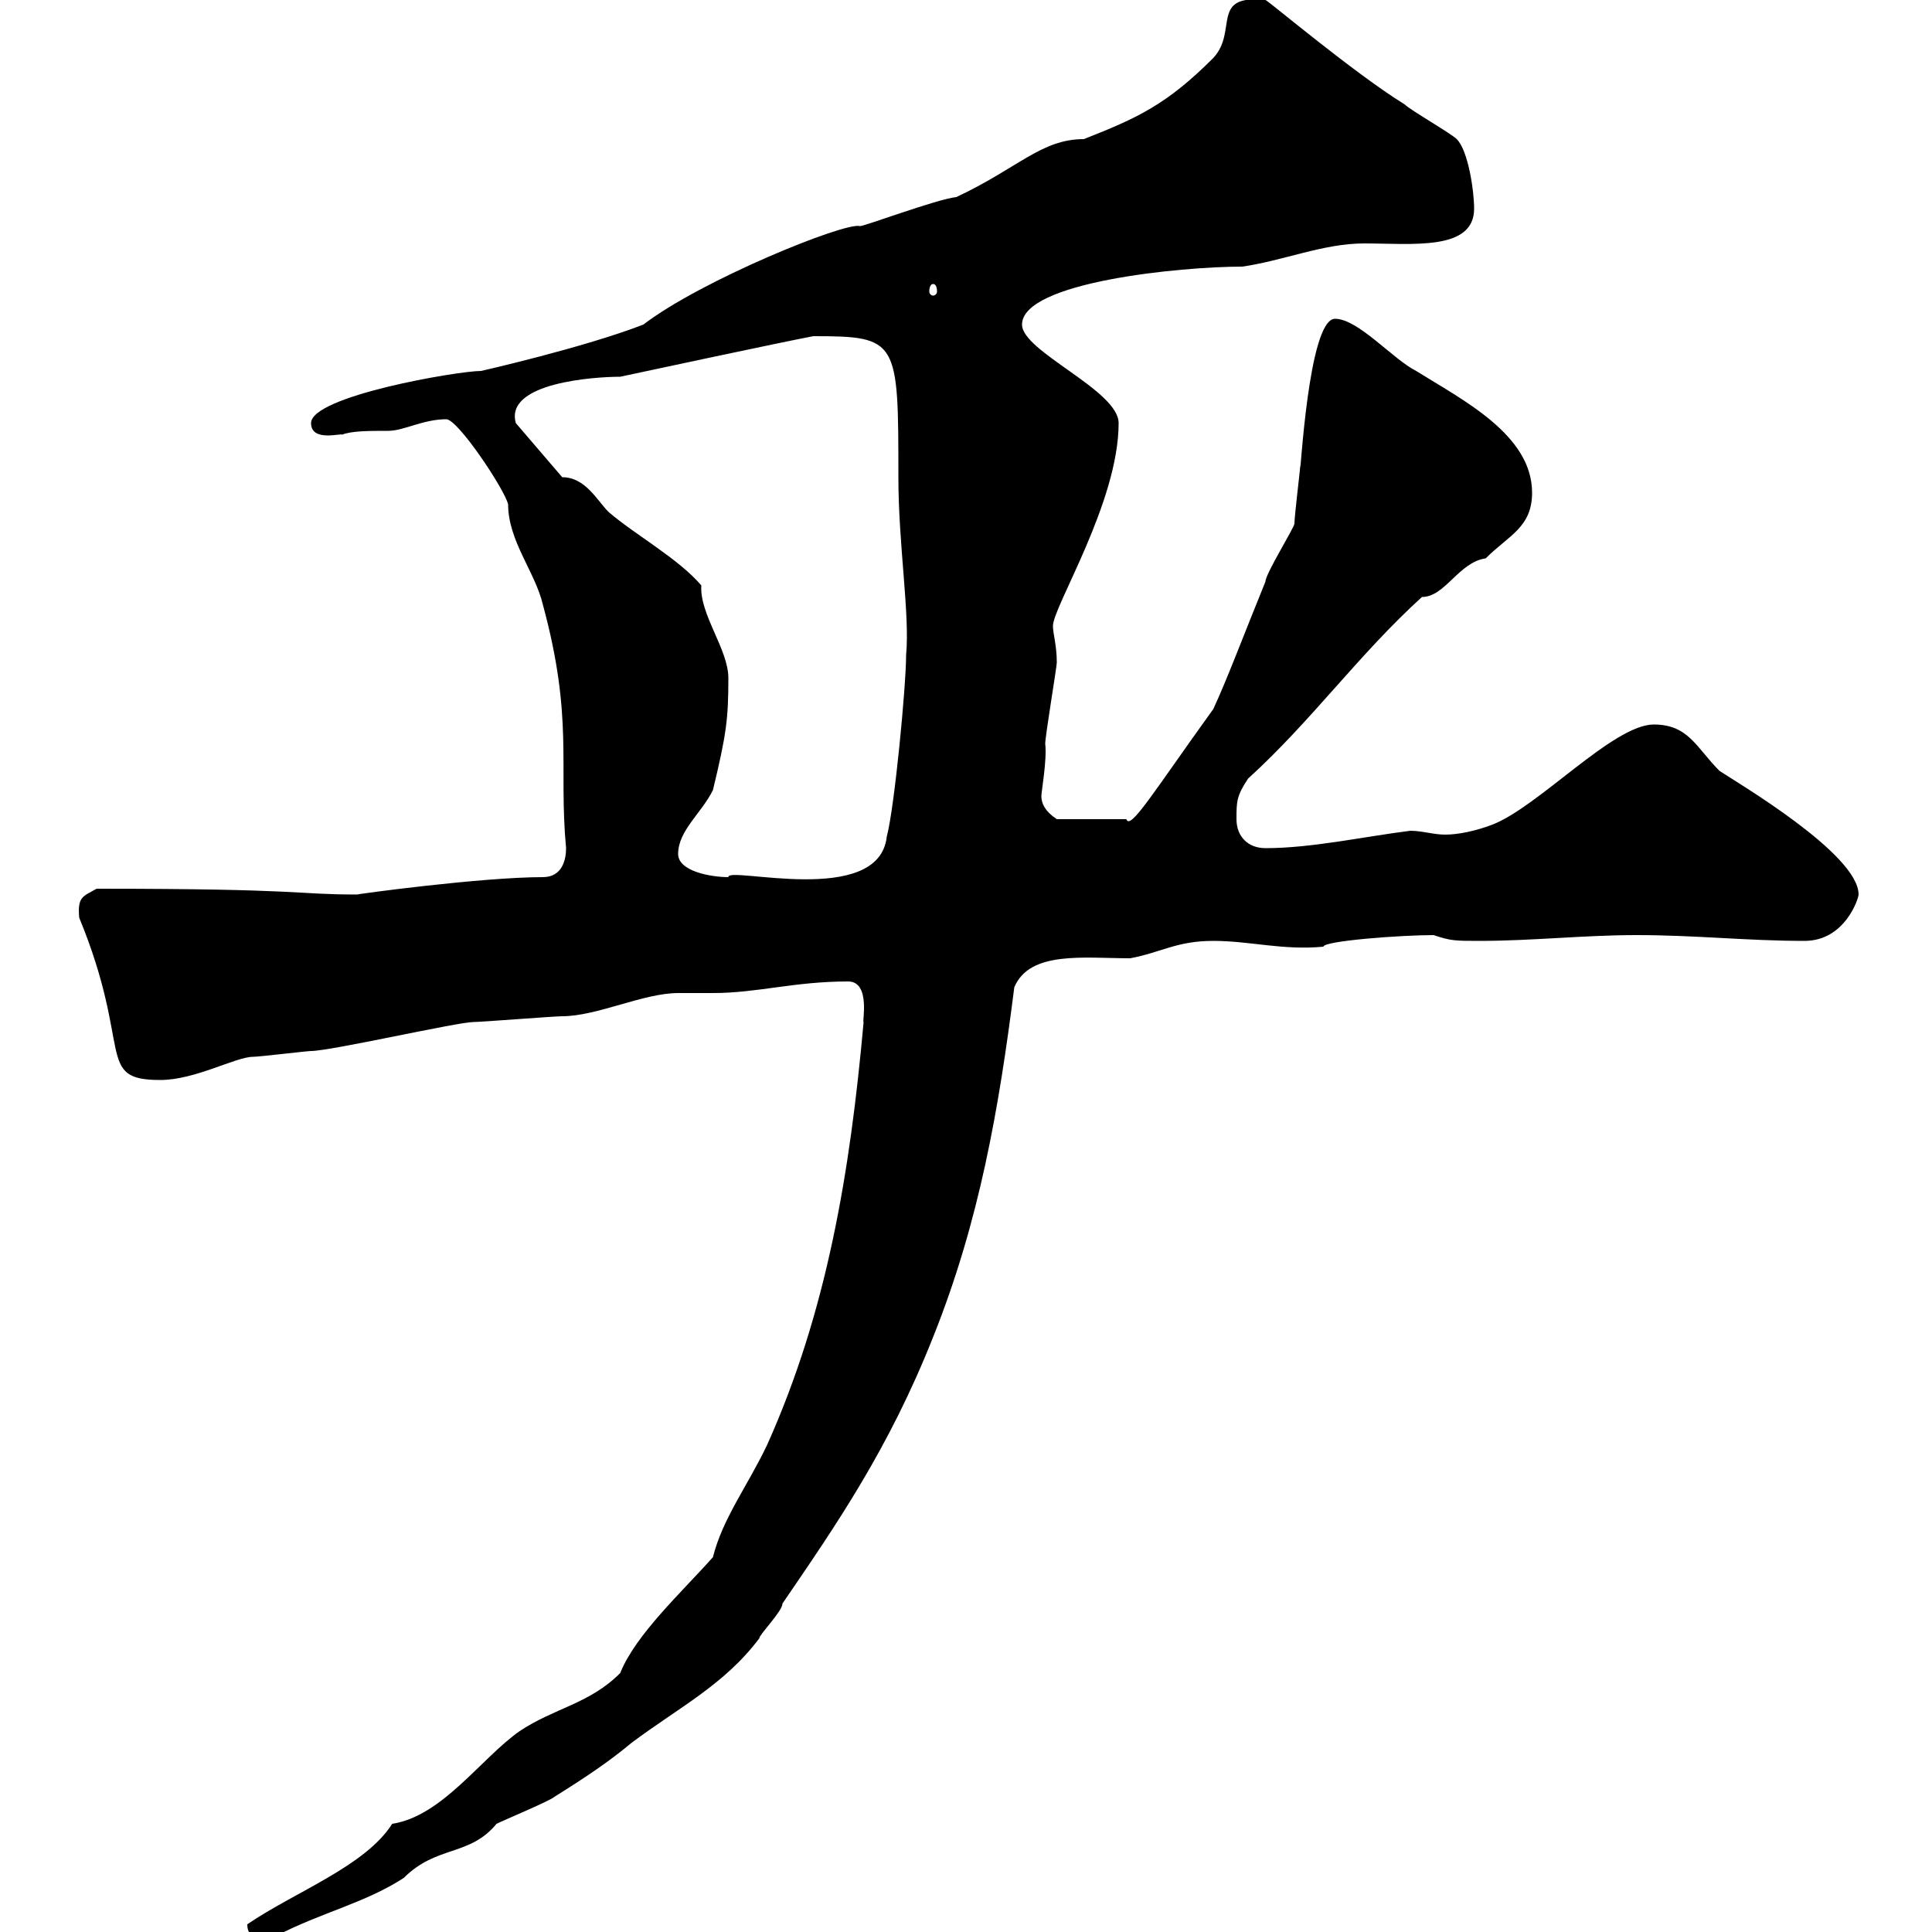 <svg xmlns="http://www.w3.org/2000/svg" xmlns:xlink="http://www.w3.org/1999/xlink" width="300" height="300"><path d="M38.40 298.80C38.40 301.20 40.20 300.60 42.90 300.60C49.80 297 56.70 295.50 62.70 291.60C67.80 286.50 72.90 288.30 77.10 283.20C78.30 282.60 85.50 279.60 86.10 279C90.90 276 94.50 273.60 98.10 270.60C105.30 265.20 112.50 261.60 117.90 254.40C117.90 253.80 121.50 250.20 121.50 249C129.90 236.70 138 225 144.90 207.60C152.10 189.60 155.10 172.20 157.50 153.30C159.90 147.60 168.30 148.80 175.50 148.80C180.30 147.90 182.70 146.10 188.40 146.10C194.10 146.10 199.20 147.60 205.50 147C205.50 146.10 217.50 145.20 222.60 145.20C225.30 146.10 225.90 146.10 229.80 146.10C237.90 146.10 246 145.20 254.10 145.20C263.40 145.20 271.20 146.10 280.20 146.10C286.50 146.10 288.60 139.50 288.60 138.90C288.60 132.60 269.70 121.50 267 119.70C263.40 116.10 262.20 112.50 256.80 112.50C250.50 112.50 238.80 125.40 231.60 128.10C229.20 129 226.50 129.60 224.40 129.60C222.60 129.60 220.80 129 219 129C211.80 129.90 203.70 131.70 196.50 131.70C193.80 131.70 192 129.90 192 127.20C192 124.50 192 123.60 193.80 120.90C203.70 111.90 210.90 101.70 220.80 92.70C224.40 92.70 226.50 87.30 230.70 86.70C234.30 83.10 237.90 81.90 237.90 76.50C237.90 67.50 227.10 62.10 219.90 57.60C216.30 55.80 210.90 49.50 207.30 49.50C203.10 49.50 201.90 75 201.90 72.30C201.90 72.90 201 80.10 201 81.30C201 81.90 196.50 89.10 196.50 90.30C193.20 98.40 190.50 105.60 188.40 110.10C179.10 123 175.50 129 174.90 127.20L164.10 127.20C162.30 126 161.70 124.80 161.70 123.60C161.70 123 162.60 117.90 162.30 115.50C162.30 114.30 164.10 103.50 164.10 102.90C164.10 100.20 163.50 98.40 163.50 97.20C163.50 94.20 173.70 78 173.70 65.70C173.70 60.60 158.70 54.60 158.70 50.40C158.70 43.80 183.30 41.40 192.90 41.40C199.20 40.50 205.50 37.80 211.80 37.80C219.30 37.80 228.90 39 228.90 32.40C228.90 29.70 228 23.40 226.20 21.60C225.30 20.70 219 17.10 218.10 16.20C210.30 11.40 196.80 0 196.50 0C187.80-0.90 192.30 4.80 188.40 9C181.20 16.20 176.70 18.30 168.30 21.60C161.70 21.60 158.10 26.10 148.50 30.60C145.50 30.90 133.50 35.40 133.50 35.10C131.10 34.50 108.90 43.50 99.90 50.40C90.60 54 74.70 57.60 74.70 57.60C71.10 57.60 48.30 61.50 48.30 65.70C48.30 68.70 53.10 67.20 53.10 67.50C54.60 66.90 57.30 66.90 60.30 66.90C62.70 66.90 65.70 65.10 69.30 65.10C71.10 65.10 78.30 75.90 78.90 78.30C78.90 84 83.10 88.80 84.30 93.90C89.10 111.60 86.70 118.80 87.90 131.70C87.90 133.50 87.30 136.20 84.30 136.20C74.70 136.20 54.90 138.90 55.50 138.90C45.60 138.90 47.40 138 15 138C12.90 139.20 12 139.20 12.30 142.50C20.70 162.90 14.70 167.70 24.90 167.70C30.30 167.70 36.60 164.10 39.30 164.10C40.20 164.10 47.70 163.20 48.30 163.20C51.30 163.20 71.10 158.70 73.50 158.70C74.70 158.70 86.10 157.80 87.30 157.80C92.70 157.80 99.90 154.20 105.30 154.20C105.90 154.20 109.50 154.20 110.70 154.20C117.60 154.20 123.30 152.40 131.70 152.40C135.30 152.40 133.80 159 134.10 158.70C132 182.10 128.40 203.70 119.10 224.40C116.10 230.70 112.20 235.80 110.70 241.80C105.90 247.20 98.70 253.80 96.30 259.80C91.50 264.60 86.10 265.20 80.70 268.80C74.70 273 68.70 282 60.90 283.20C56.70 289.80 45.90 293.70 38.40 298.80ZM105.30 132.60C105.30 129 108.90 126.30 110.70 122.70C112.80 114 113.10 111.60 113.10 105.30C113.10 100.80 108.60 95.40 108.90 90.90C105.30 86.70 98.70 83.10 94.50 79.50C92.70 77.70 90.90 74.10 87.30 74.10L80.10 65.70C78.30 59.40 92.40 58.50 96.30 58.50C100.50 57.60 121.50 53.10 126.30 52.20C139.50 52.20 139.50 52.80 139.50 74.10C139.50 84.60 141.30 95.40 140.70 101.70C140.70 106.50 138.90 125.40 137.70 129.90C136.50 141 112.80 134.40 113.10 136.20C110.40 136.20 105.30 135.30 105.30 132.60ZM144.90 44.10C145.20 44.10 145.50 44.40 145.50 45.30C145.50 45.60 145.20 45.90 144.90 45.90C144.60 45.90 144.30 45.60 144.30 45.30C144.30 44.40 144.60 44.10 144.90 44.10Z"/></svg>